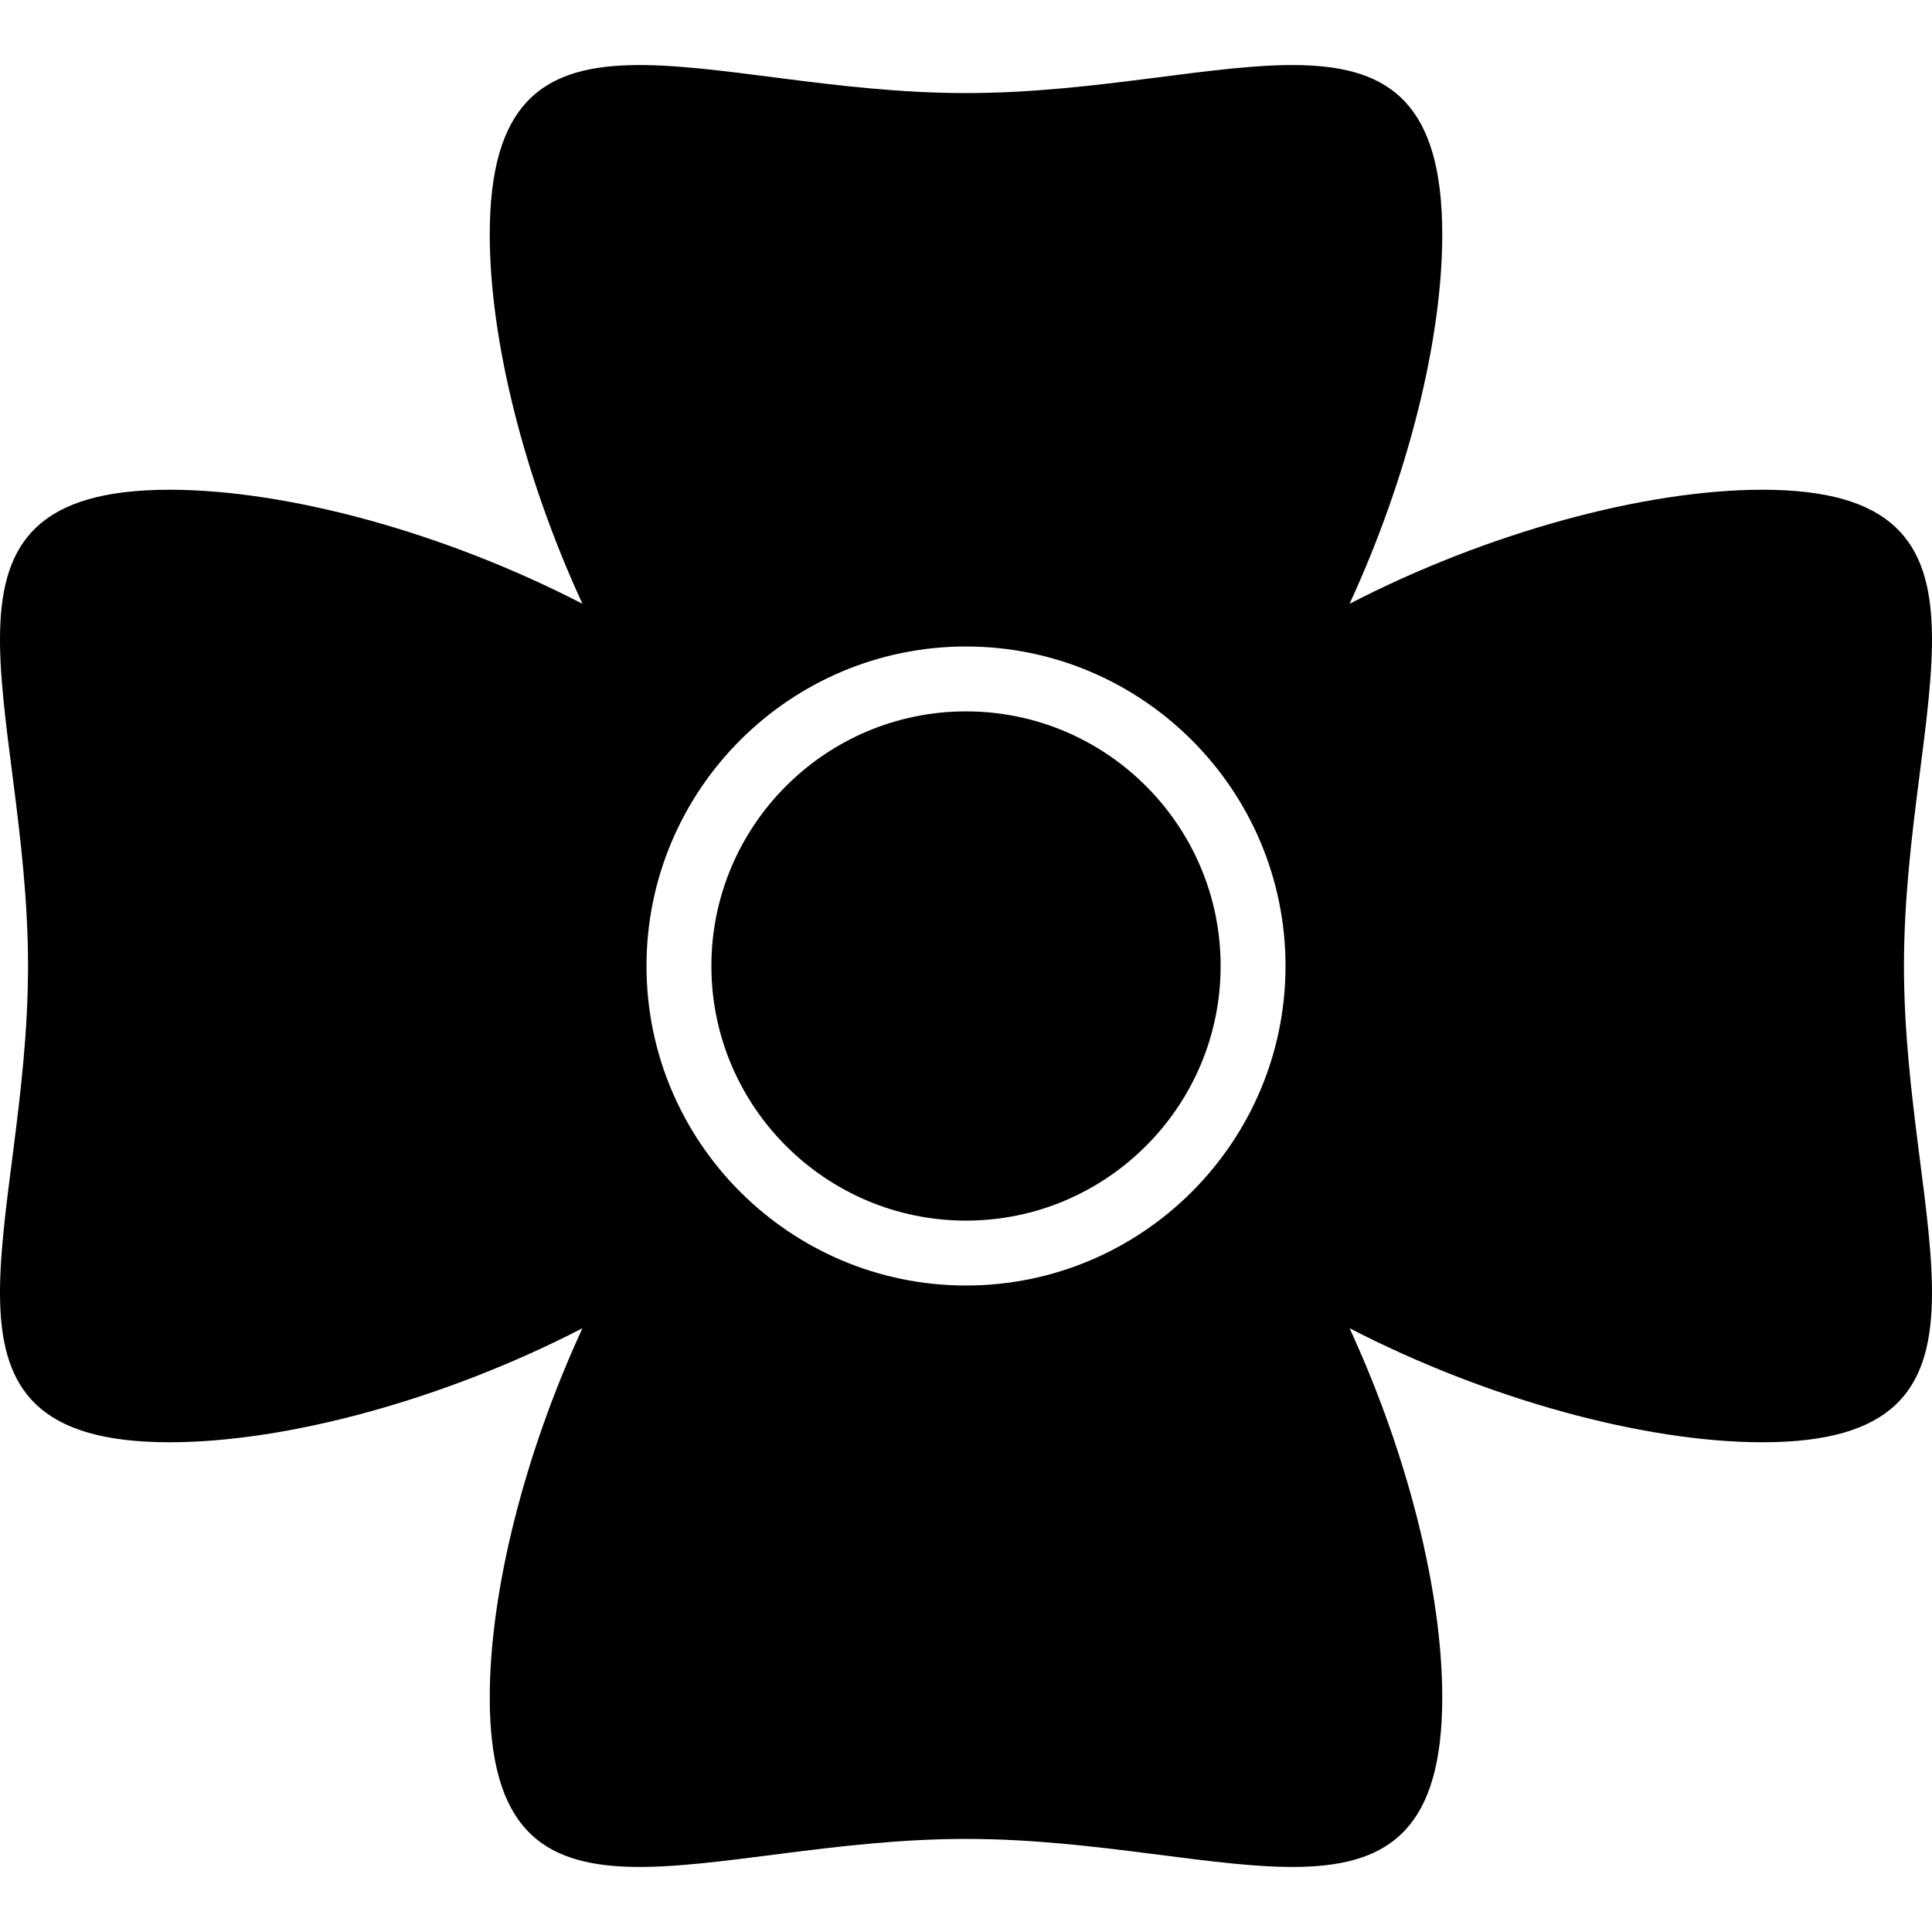 <?xml version="1.0" encoding="iso-8859-1"?>
<!-- Generator: Adobe Illustrator 18.0.0, SVG Export Plug-In . SVG Version: 6.00 Build 0)  -->
<!DOCTYPE svg PUBLIC "-//W3C//DTD SVG 1.1//EN" "http://www.w3.org/Graphics/SVG/1.1/DTD/svg11.dtd">
<svg version="1.1" id="Capa_1" xmlns="http://www.w3.org/2000/svg" xmlns:xlink="http://www.w3.org/1999/xlink" x="0px" y="0px"
	 viewBox="0 0 416.832 416.832" style="enable-background:new 0 0 416.832 416.832;" xml:space="preserve">
<g>
	<path d="M380.258,105.663c-25.462,0-59.399,9.266-89.085,24.603c12.564-27.256,19.996-56.855,19.996-79.656
		c0-56.748-46.004-30.528-102.75-30.528c-56.751,0-102.756-26.219-102.756,30.528c0,22.801,7.432,52.4,19.999,79.656
		c-29.687-15.338-63.623-24.603-89.085-24.603c-56.749,0-30.529,46.004-30.529,102.753c0,56.749-26.22,102.753,30.529,102.753
		c25.462,0,59.399-9.265,89.085-24.602c-12.567,27.255-19.999,56.854-19.999,79.656c0,56.748,46.005,30.527,102.756,30.527
		c56.746,0,102.75,26.221,102.75-30.527c0-22.801-7.432-52.401-19.998-79.657c29.688,15.338,63.625,24.604,89.087,24.604
		c56.746,0,30.526-46.004,30.526-102.753C410.784,151.667,437.004,105.663,380.258,105.663z M208.421,277.35
		c-38.014,0-68.939-30.923-68.939-68.934c0-38.01,30.926-68.934,68.939-68.934c38.009,0,68.932,30.924,68.932,68.934
		C277.352,246.426,246.43,277.35,208.421,277.35z"/>
	<path d="M208.421,153.482c-30.294,0-54.939,24.644-54.939,54.934s24.645,54.934,54.939,54.934
		c30.289,0,54.932-24.643,54.932-54.934S238.71,153.482,208.421,153.482z"/>
</g>
<g>
</g>
<g>
</g>
<g>
</g>
<g>
</g>
<g>
</g>
<g>
</g>
<g>
</g>
<g>
</g>
<g>
</g>
<g>
</g>
<g>
</g>
<g>
</g>
<g>
</g>
<g>
</g>
<g>
</g>
</svg>
